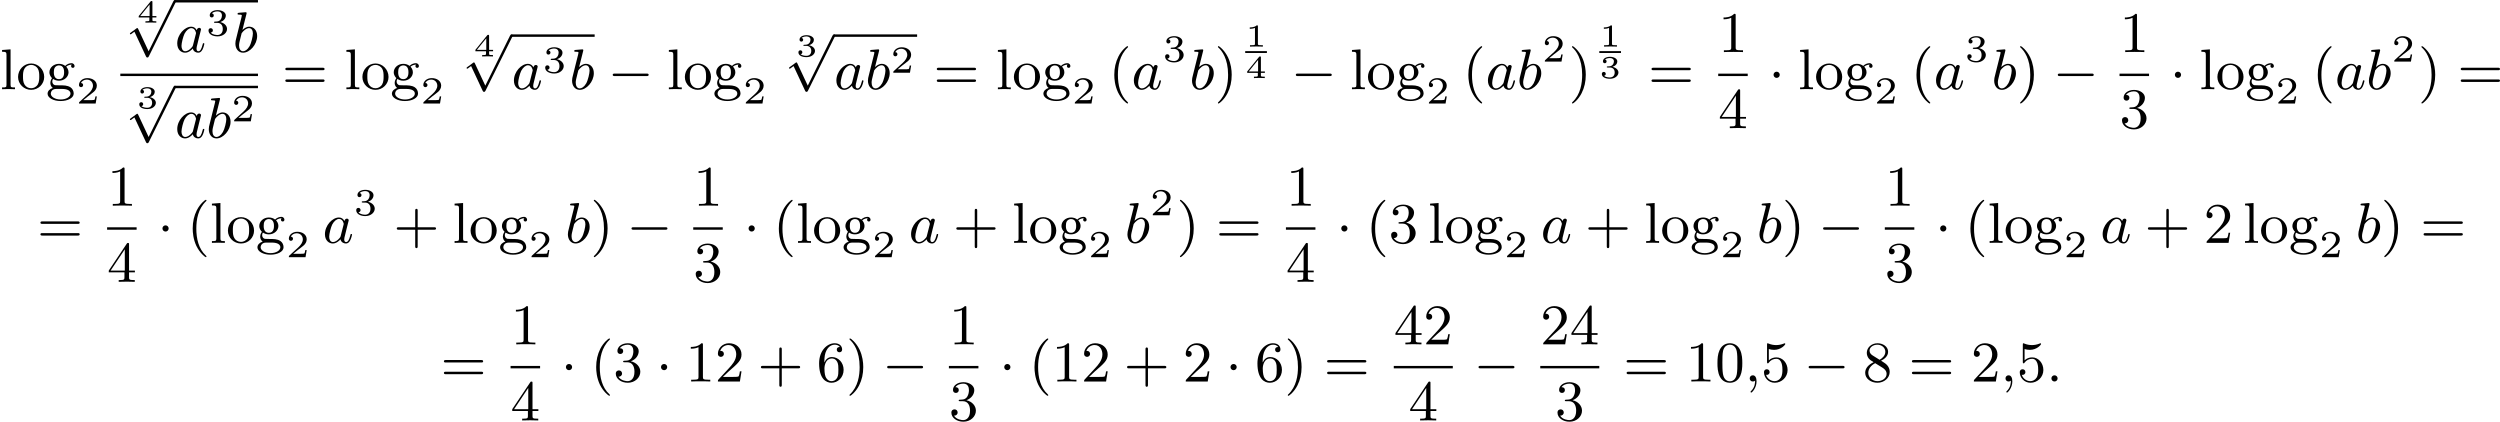 <?xml version='1.0' encoding='UTF-8'?>
<!-- This file was generated by dvisvgm 2.13.3 -->
<svg version='1.1' xmlns='http://www.w3.org/2000/svg' xmlns:xlink='http://www.w3.org/1999/xlink' width='780.637pt' height='131.681pt' viewBox='0 392.673 780.637 131.681'>
<defs>
<path id='g1-58' d='M1.757-.484C1.757-.744 1.551-.968 1.273-.968S.789-.744 .789-.484S.995 0 1.273 0S1.757-.224 1.757-.484Z'/>
<path id='g1-59' d='M1.632-.143C1.632 .152 1.632 .888 .968 1.524C.915 1.578 .915 1.587 .915 1.623C.915 1.686 .977 1.731 1.031 1.731C1.13 1.731 1.856 1.031 1.856-.018C1.856-.574 1.659-.968 1.273-.968C.968-.968 .789-.735 .789-.484S.968 0 1.273 0C1.408 0 1.542-.045 1.632-.143Z'/>
<path id='g1-97' d='M3.425-3.407C3.255-3.73 2.977-3.963 2.573-3.963C1.533-3.963 .377-2.726 .377-1.354C.377-.368 1.004 .099 1.605 .099C2.188 .099 2.663-.386 2.806-.556C2.905-.063 3.353 .099 3.64 .099C3.9 .099 4.125-.018 4.322-.395C4.483-.69 4.609-1.246 4.609-1.282C4.609-1.327 4.582-1.39 4.492-1.39C4.385-1.39 4.376-1.345 4.34-1.175C4.142-.395 3.945-.126 3.667-.126C3.443-.126 3.389-.341 3.389-.538C3.389-.708 3.434-.888 3.515-1.201L3.739-2.125C3.802-2.349 3.963-3.022 3.999-3.156C4.035-3.282 4.089-3.497 4.089-3.524C4.089-3.667 3.972-3.784 3.811-3.784C3.694-3.784 3.47-3.712 3.425-3.407ZM2.842-1.094C2.798-.924 2.798-.915 2.654-.744C2.331-.359 1.964-.126 1.632-.126C1.193-.126 1.04-.583 1.04-.968C1.04-1.408 1.3-2.439 1.515-2.869C1.802-3.407 2.215-3.739 2.573-3.739C3.174-3.739 3.309-3.022 3.309-2.959C3.309-2.914 3.291-2.86 3.282-2.824L2.842-1.094Z'/>
<path id='g1-98' d='M2.143-5.918C2.179-6.043 2.179-6.061 2.179-6.097C2.179-6.178 2.125-6.223 2.044-6.223C1.919-6.223 1.13-6.151 .95-6.133C.861-6.124 .762-6.115 .762-5.963C.762-5.846 .861-5.846 1.004-5.846C1.426-5.846 1.426-5.783 1.426-5.703C1.426-5.649 1.426-5.631 1.363-5.389L.888-3.497C.762-2.995 .646-2.537 .547-2.116C.484-1.892 .421-1.623 .421-1.336C.421-.565 .852 .099 1.623 .099C2.672 .099 3.82-1.166 3.82-2.511C3.82-3.425 3.255-3.963 2.582-3.963C2.125-3.963 1.731-3.649 1.524-3.452L2.143-5.918ZM1.399-2.941C1.65-3.3 2.107-3.739 2.564-3.739C2.986-3.739 3.156-3.318 3.156-2.896C3.156-2.493 2.905-1.381 2.627-.906C2.295-.332 1.901-.126 1.623-.126C1.175-.126 .995-.574 .995-1.031C.995-1.345 1.058-1.587 1.264-2.403L1.399-2.941Z'/>
<path id='g0-0' d='M6.052-2.053C6.214-2.053 6.384-2.053 6.384-2.251C6.384-2.439 6.205-2.439 6.052-2.439H1.103C.95-2.439 .771-2.439 .771-2.251C.771-2.053 .941-2.053 1.103-2.053H6.052Z'/>
<path id='g0-1' d='M1.757-2.251C1.757-2.511 1.551-2.735 1.273-2.735S.789-2.511 .789-2.251S.995-1.766 1.273-1.766S1.757-1.991 1.757-2.251Z'/>
<path id='g0-112' d='M3.587 7.621L1.955 4.133C1.892 3.999 1.856 3.99 1.811 3.99S1.748 4.008 1.677 4.062L.78 4.716C.699 4.77 .664 4.806 .664 4.869C.664 4.905 .69 4.976 .771 4.976C.825 4.976 .879 4.932 1.076 4.779C1.157 4.725 1.273 4.636 1.372 4.564L3.183 8.437C3.255 8.59 3.3 8.59 3.38 8.59C3.515 8.59 3.551 8.554 3.622 8.41L7.801-.009C7.828-.063 7.864-.134 7.864-.188C7.864-.305 7.774-.386 7.675-.386C7.595-.386 7.532-.35 7.451-.188L3.587 7.621Z'/>
<path id='g4-40' d='M3.058 2.134C3.058 2.089 3.031 2.062 2.977 2C1.82 .941 1.47-.672 1.47-2.242C1.47-3.631 1.739-5.317 3.004-6.519C3.04-6.554 3.058-6.581 3.058-6.626C3.058-6.689 3.013-6.725 2.95-6.725C2.842-6.725 2.035-6.079 1.551-5.102C1.121-4.241 .906-3.318 .906-2.251C.906-1.605 .986-.583 1.479 .475C2.008 1.578 2.842 2.233 2.95 2.233C3.013 2.233 3.058 2.197 3.058 2.134Z'/>
<path id='g4-41' d='M2.672-2.251C2.672-2.986 2.564-3.972 2.098-4.967C1.569-6.07 .735-6.725 .628-6.725C.538-6.725 .52-6.653 .52-6.626C.52-6.581 .538-6.554 .601-6.492C1.121-6.025 2.107-4.806 2.107-2.251C2.107-.968 1.874 .816 .574 2.026C.556 2.053 .52 2.089 .52 2.134C.52 2.161 .538 2.233 .628 2.233C.735 2.233 1.542 1.587 2.026 .61C2.457-.251 2.672-1.175 2.672-2.251Z'/>
<path id='g4-43' d='M6.33-2.053C6.456-2.053 6.644-2.053 6.644-2.242C6.644-2.439 6.474-2.439 6.33-2.439H3.775V-5.003C3.775-5.147 3.775-5.317 3.578-5.317C3.389-5.317 3.389-5.129 3.389-5.003V-2.439H.825C.699-2.439 .511-2.439 .511-2.251C.511-2.053 .681-2.053 .825-2.053H3.389V.511C3.389 .655 3.389 .825 3.587 .825C3.775 .825 3.775 .637 3.775 .511V-2.053H6.33Z'/>
<path id='g4-48' d='M4.241-2.869C4.241-3.47 4.214-4.241 3.9-4.914C3.506-5.756 2.824-5.972 2.304-5.972C1.766-5.972 1.085-5.756 .69-4.896C.403-4.277 .359-3.551 .359-2.869C.359-2.286 .377-1.417 .762-.708C1.184 .054 1.883 .197 2.295 .197C2.878 .197 3.542-.054 3.918-.879C4.187-1.479 4.241-2.152 4.241-2.869ZM2.304-.027C2.035-.027 1.39-.152 1.219-1.166C1.13-1.695 1.13-2.466 1.13-2.977C1.13-3.587 1.13-4.295 1.237-4.788C1.417-5.586 1.991-5.747 2.295-5.747C2.636-5.747 3.201-5.568 3.371-4.734C3.47-4.241 3.47-3.542 3.47-2.977C3.47-2.421 3.47-1.668 3.38-1.139C3.192-.117 2.529-.027 2.304-.027Z'/>
<path id='g4-49' d='M2.726-5.73C2.726-5.954 2.717-5.972 2.493-5.972C1.937-5.398 1.112-5.398 .834-5.398V-5.12C1.004-5.12 1.551-5.12 2.035-5.353V-.717C2.035-.386 2.008-.278 1.175-.278H.888V0C1.21-.027 2.008-.027 2.376-.027S3.551-.027 3.873 0V-.278H3.587C2.753-.278 2.726-.386 2.726-.717V-5.73Z'/>
<path id='g4-50' d='M4.142-1.587H3.891C3.873-1.47 3.802-.941 3.685-.798C3.631-.717 3.013-.717 2.833-.717H1.237L2.125-1.56C3.596-2.833 4.142-3.309 4.142-4.223C4.142-5.254 3.291-5.972 2.188-5.972C1.157-5.972 .457-5.156 .457-4.34C.457-3.891 .843-3.847 .924-3.847C1.121-3.847 1.39-3.99 1.39-4.313C1.39-4.582 1.201-4.779 .924-4.779C.879-4.779 .852-4.779 .816-4.77C1.031-5.407 1.605-5.694 2.089-5.694C3.004-5.694 3.318-4.842 3.318-4.223C3.318-3.309 2.627-2.564 2.197-2.098L.556-.323C.457-.224 .457-.206 .457 0H3.891L4.142-1.587Z'/>
<path id='g4-51' d='M2.735-3.156C3.569-3.47 3.963-4.125 3.963-4.743C3.963-5.434 3.201-5.972 2.268-5.972S.637-5.443 .637-4.761C.637-4.465 .834-4.295 1.094-4.295S1.542-4.483 1.542-4.743C1.542-5.057 1.327-5.192 1.022-5.192C1.255-5.568 1.802-5.747 2.242-5.747C2.986-5.747 3.129-5.156 3.129-4.734C3.129-4.465 3.075-4.035 2.851-3.694C2.573-3.291 2.26-3.273 2-3.255C1.775-3.237 1.757-3.237 1.686-3.237C1.605-3.228 1.533-3.219 1.533-3.12C1.533-3.004 1.605-3.004 1.757-3.004H2.179C2.959-3.004 3.3-2.376 3.3-1.524C3.3-.377 2.69-.054 2.233-.054C2.062-.054 1.193-.099 .789-.762C1.112-.717 1.363-.941 1.363-1.246C1.363-1.542 1.139-1.731 .879-1.731C.655-1.731 .386-1.596 .386-1.219C.386-.421 1.219 .197 2.26 .197C3.38 .197 4.214-.61 4.214-1.524C4.214-2.304 3.596-2.968 2.735-3.156Z'/>
<path id='g4-52' d='M.26-1.757V-1.479H2.708V-.708C2.708-.377 2.681-.278 2.008-.278H1.811V0C2.376-.027 3.004-.027 3.067-.027C3.111-.027 3.757-.027 4.322 0V-.278H4.125C3.452-.278 3.425-.377 3.425-.708V-1.479H4.34V-1.757H3.425V-5.828C3.425-6.007 3.425-6.07 3.255-6.07C3.147-6.07 3.138-6.061 3.058-5.936L.26-1.757ZM.547-1.757L2.762-5.075V-1.757H.547Z'/>
<path id='g4-53' d='M.933-3.093C.933-2.932 .933-2.833 1.058-2.833C1.13-2.833 1.157-2.869 1.21-2.95C1.479-3.327 1.91-3.542 2.376-3.542C3.335-3.542 3.335-2.161 3.335-1.838C3.335-1.56 3.335-1.004 3.084-.601C2.842-.224 2.466-.054 2.116-.054C1.587-.054 .986-.386 .771-1.049C.78-1.049 .834-1.031 .897-1.031C1.076-1.031 1.336-1.148 1.336-1.47C1.336-1.748 1.139-1.91 .897-1.91C.708-1.91 .457-1.802 .457-1.444C.457-.628 1.139 .197 2.134 .197C3.219 .197 4.142-.681 4.142-1.793C4.142-2.878 3.371-3.766 2.394-3.766C1.964-3.766 1.524-3.622 1.21-3.3V-5.066C1.479-4.985 1.757-4.94 2.035-4.94C3.138-4.94 3.784-5.738 3.784-5.855C3.784-5.936 3.73-5.972 3.685-5.972C3.667-5.972 3.649-5.972 3.569-5.927C3.147-5.756 2.735-5.685 2.358-5.685C1.973-5.685 1.569-5.756 1.157-5.927C1.067-5.972 1.049-5.972 1.04-5.972C.933-5.972 .933-5.882 .933-5.73V-3.093Z'/>
<path id='g4-54' d='M1.201-2.968C1.201-3.882 1.3-4.394 1.542-4.86C1.722-5.227 2.161-5.747 2.824-5.747C3.004-5.747 3.416-5.712 3.622-5.389C3.291-5.389 3.147-5.218 3.147-4.976C3.147-4.743 3.309-4.564 3.56-4.564S3.981-4.725 3.981-4.994C3.981-5.496 3.622-5.972 2.806-5.972C1.65-5.972 .386-4.833 .386-2.833C.386-.403 1.479 .197 2.322 .197C3.318 .197 4.214-.637 4.214-1.82C4.214-2.959 3.389-3.82 2.376-3.82C1.838-3.82 1.453-3.506 1.201-2.968ZM2.313-.054C1.802-.054 1.506-.475 1.399-.735C1.228-1.139 1.219-1.883 1.219-2.026C1.219-2.627 1.497-3.596 2.358-3.596C2.502-3.596 2.941-3.596 3.228-3.04C3.398-2.699 3.398-2.26 3.398-1.829S3.398-.959 3.228-.628C2.95-.117 2.555-.054 2.313-.054Z'/>
<path id='g4-56' d='M1.542-4.071C1.273-4.241 1.067-4.483 1.067-4.815C1.067-5.398 1.695-5.747 2.286-5.747C2.977-5.747 3.533-5.263 3.533-4.636S2.995-3.596 2.636-3.389L1.542-4.071ZM2.86-3.246C3.309-3.461 3.963-3.909 3.963-4.636C3.963-5.478 3.12-5.972 2.313-5.972C1.372-5.972 .637-5.299 .637-4.474C.637-4.133 .762-3.811 .977-3.551C1.13-3.38 1.184-3.344 1.704-3.013C.915-2.636 .386-2.089 .386-1.354C.386-.403 1.327 .197 2.295 .197C3.335 .197 4.214-.538 4.214-1.506C4.214-2.376 3.551-2.806 3.327-2.95C3.228-3.022 2.968-3.183 2.86-3.246ZM1.946-2.86L3.075-2.161C3.282-2.026 3.73-1.739 3.73-1.193C3.73-.484 3.013-.054 2.304-.054C1.524-.054 .87-.61 .87-1.354C.87-2 1.318-2.537 1.946-2.86Z'/>
<path id='g4-61' d='M6.348-2.968C6.474-2.968 6.644-2.968 6.644-3.156C6.644-3.353 6.447-3.353 6.312-3.353H.843C.708-3.353 .511-3.353 .511-3.156C.511-2.968 .69-2.968 .807-2.968H6.348ZM6.312-1.139C6.447-1.139 6.644-1.139 6.644-1.336C6.644-1.524 6.474-1.524 6.348-1.524H.807C.69-1.524 .511-1.524 .511-1.336C.511-1.139 .708-1.139 .843-1.139H6.312Z'/>
<path id='g4-103' d='M1.121-1.605C1.345-1.462 1.623-1.327 2.035-1.327C2.887-1.327 3.533-1.937 3.533-2.645C3.533-3.084 3.282-3.389 3.165-3.515C3.524-3.838 3.945-3.838 4.053-3.838C4.008-3.811 3.936-3.766 3.936-3.604C3.936-3.506 3.999-3.335 4.205-3.335C4.331-3.335 4.474-3.425 4.474-3.613C4.474-3.784 4.349-4.062 3.99-4.062C3.73-4.062 3.327-3.963 3.013-3.64C2.771-3.838 2.421-3.963 2.044-3.963C1.193-3.963 .547-3.353 .547-2.645C.547-2.188 .816-1.865 .959-1.731C.941-1.713 .69-1.399 .69-.986C.69-.681 .834-.359 1.076-.197C.619-.054 .26 .278 .26 .699C.26 1.336 1.148 1.847 2.295 1.847C3.398 1.847 4.34 1.372 4.34 .681C4.34 .314 4.169-.081 3.838-.296C3.335-.61 2.815-.61 1.964-.61C1.784-.61 1.497-.61 1.426-.628C1.166-.681 .995-.924 .995-1.21C.995-1.354 1.04-1.488 1.121-1.605ZM2.035-1.569C1.237-1.569 1.237-2.448 1.237-2.645C1.237-2.887 1.255-3.192 1.408-3.407C1.542-3.587 1.784-3.721 2.035-3.721C2.842-3.721 2.842-2.851 2.842-2.645S2.842-1.569 2.035-1.569ZM2.448-.045C2.735-.045 3.838-.036 3.838 .69C3.838 1.201 3.147 1.605 2.304 1.605C1.426 1.605 .762 1.184 .762 .69C.762 .547 .852-.045 1.623-.045H2.448Z'/>
<path id='g4-108' d='M1.65-6.223L.323-6.124V-5.846C.933-5.846 1.013-5.783 1.013-5.344V-.69C1.013-.278 .915-.278 .323-.278V0C.744-.018 .915-.027 1.327-.027C1.748-.027 1.901-.018 2.34 0V-.278C1.748-.278 1.65-.278 1.65-.69V-6.223Z'/>
<path id='g4-111' d='M4.34-1.91C4.34-3.084 3.407-4.017 2.304-4.017C1.166-4.017 .26-3.058 .26-1.91C.26-.789 1.193 .099 2.295 .099C3.434 .099 4.34-.807 4.34-1.91ZM2.304-.152C1.856-.152 1.479-.377 1.273-.726C1.04-1.103 1.031-1.578 1.031-1.991C1.031-2.322 1.031-2.833 1.255-3.201C1.524-3.658 1.973-3.793 2.295-3.793C2.806-3.793 3.174-3.506 3.353-3.201C3.56-2.824 3.569-2.367 3.569-1.991C3.569-1.659 3.569-1.139 3.344-.744C3.093-.332 2.681-.152 2.304-.152Z'/>
<path id='g5-49' d='M1.983-3.168C1.983-3.318 1.968-3.318 1.803-3.318C1.45-2.999 .897-2.999 .797-2.999H.712V-2.78H.797C.912-2.78 1.235-2.795 1.524-2.919V-.428C1.524-.274 1.524-.219 .996-.219H.747V0C1.021-.02 1.465-.02 1.753-.02S2.486-.02 2.76 0V-.219H2.511C1.983-.219 1.983-.274 1.983-.428V-3.168Z'/>
<path id='g5-51' d='M1.644-1.649C2.102-1.649 2.406-1.365 2.406-.872C2.406-.364 2.092-.095 1.649-.095C1.594-.095 1.001-.095 .747-.354C.951-.384 1.011-.538 1.011-.658C1.011-.842 .872-.961 .707-.961C.548-.961 .399-.857 .399-.648C.399-.13 .986 .11 1.664 .11C2.481 .11 2.989-.384 2.989-.867C2.989-1.275 2.625-1.624 2.057-1.753C2.655-1.948 2.814-2.326 2.814-2.605C2.814-3.014 2.306-3.318 1.679-3.318C1.066-3.318 .573-3.059 .573-2.61C.573-2.376 .762-2.316 .857-2.316C1.001-2.316 1.141-2.421 1.141-2.6C1.141-2.715 1.081-2.854 .902-2.884C1.116-3.113 1.559-3.128 1.664-3.128C2.027-3.128 2.286-2.944 2.286-2.605C2.286-2.316 2.097-1.863 1.574-1.833C1.435-1.828 1.415-1.823 1.285-1.818C1.23-1.813 1.176-1.808 1.176-1.733C1.176-1.649 1.225-1.649 1.315-1.649H1.644Z'/>
<path id='g5-52' d='M3.073-.812V-1.031H2.451V-3.223C2.451-3.342 2.446-3.372 2.316-3.372C2.217-3.372 2.212-3.367 2.157-3.298L.314-1.031V-.812H1.973V-.423C1.973-.269 1.973-.219 1.539-.219H1.365V0C1.599-.01 1.923-.02 2.212-.02S2.819-.01 3.059 0V-.219H2.884C2.451-.219 2.451-.269 2.451-.423V-.812H3.073ZM2.012-2.834V-1.031H.548L2.012-2.834Z'/>
<path id='g2-50' d='M3.216-1.118H2.995C2.983-1.034 2.923-.64 2.833-.574C2.792-.538 2.307-.538 2.224-.538H1.106L1.871-1.16C2.074-1.321 2.606-1.704 2.792-1.883C2.971-2.062 3.216-2.367 3.216-2.792C3.216-3.539 2.54-3.975 1.739-3.975C.968-3.975 .43-3.467 .43-2.905C.43-2.6 .687-2.564 .753-2.564C.903-2.564 1.076-2.672 1.076-2.887C1.076-3.019 .998-3.21 .735-3.21C.873-3.515 1.237-3.742 1.65-3.742C2.277-3.742 2.612-3.276 2.612-2.792C2.612-2.367 2.331-1.931 1.913-1.548L.496-.251C.436-.191 .43-.185 .43 0H3.031L3.216-1.118Z'/>
<path id='g2-51' d='M1.757-1.985C2.266-1.985 2.606-1.644 2.606-1.034C2.606-.377 2.212-.09 1.775-.09C1.614-.09 .998-.126 .729-.472C.962-.496 1.058-.652 1.058-.813C1.058-1.016 .915-1.154 .717-1.154C.556-1.154 .377-1.052 .377-.801C.377-.209 1.034 .126 1.793 .126C2.678 .126 3.27-.442 3.27-1.034C3.27-1.47 2.935-1.931 2.224-2.11C2.696-2.266 3.078-2.648 3.078-3.138C3.078-3.616 2.517-3.975 1.799-3.975C1.1-3.975 .568-3.652 .568-3.162C.568-2.905 .765-2.833 .885-2.833C1.04-2.833 1.201-2.941 1.201-3.15C1.201-3.335 1.07-3.443 .909-3.467C1.19-3.778 1.733-3.778 1.787-3.778C2.092-3.778 2.475-3.634 2.475-3.138C2.475-2.809 2.289-2.236 1.692-2.2C1.584-2.194 1.423-2.182 1.369-2.182C1.309-2.176 1.243-2.17 1.243-2.08C1.243-1.985 1.309-1.985 1.411-1.985H1.757Z'/>
</defs>
<g id='page1' transform='matrix(2 0 0 2 0 0)'>
<use x='0' y='210.265' xlink:href='#g4-108'/>
<use x='2.56' y='210.265' xlink:href='#g4-111'/>
<use x='7.168' y='210.265' xlink:href='#g4-103'/>
<use x='11.903' y='212.506' xlink:href='#g2-50'/>
<use x='21.345' y='199.872' xlink:href='#g5-52'/>
<use x='19.616' y='196.722' xlink:href='#g0-112'/>
<rect x='27.295' y='196.344' height='.379' width='12.982'/>
<use x='27.295' y='204.466' xlink:href='#g1-97'/>
<use x='32.177' y='201.892' xlink:href='#g2-51'/>
<use x='36.328' y='204.466' xlink:href='#g1-98'/>
<rect x='18.786' y='207.834' height='.379' width='21.492'/>
<use x='21.345' y='213.255' xlink:href='#g5-51'/>
<use x='19.616' y='210.105' xlink:href='#g0-112'/>
<rect x='27.295' y='209.727' height='.379' width='12.982'/>
<use x='27.295' y='217.849' xlink:href='#g1-97'/>
<use x='32.177' y='217.849' xlink:href='#g1-98'/>
<use x='36.127' y='215.275' xlink:href='#g2-50'/>
<use x='44.033' y='210.265' xlink:href='#g4-61'/>
<use x='53.76' y='210.265' xlink:href='#g4-108'/>
<use x='56.32' y='210.265' xlink:href='#g4-111'/>
<use x='60.928' y='210.265' xlink:href='#g4-103'/>
<use x='65.663' y='212.506' xlink:href='#g2-50'/>
<use x='73.91' y='205.149' xlink:href='#g5-52'/>
<use x='72.181' y='202.086' xlink:href='#g0-112'/>
<rect x='79.86' y='201.707' height='.379' width='12.982'/>
<use x='79.86' y='210.265' xlink:href='#g1-97'/>
<use x='84.742' y='207.691' xlink:href='#g2-51'/>
<use x='88.893' y='210.265' xlink:href='#g1-98'/>
<use x='94.89' y='210.265' xlink:href='#g0-0'/>
<use x='104.106' y='210.265' xlink:href='#g4-108'/>
<use x='106.665' y='210.265' xlink:href='#g4-111'/>
<use x='111.273' y='210.265' xlink:href='#g4-103'/>
<use x='116.009' y='212.506' xlink:href='#g2-50'/>
<use x='124.255' y='205.149' xlink:href='#g5-51'/>
<use x='122.526' y='202.086' xlink:href='#g0-112'/>
<rect x='130.205' y='201.707' height='.379' width='12.982'/>
<use x='130.205' y='210.265' xlink:href='#g1-97'/>
<use x='135.087' y='210.265' xlink:href='#g1-98'/>
<use x='139.037' y='207.691' xlink:href='#g2-50'/>
<use x='145.747' y='210.265' xlink:href='#g4-61'/>
<use x='155.475' y='210.265' xlink:href='#g4-108'/>
<use x='158.035' y='210.265' xlink:href='#g4-111'/>
<use x='162.642' y='210.265' xlink:href='#g4-103'/>
<use x='167.378' y='212.506' xlink:href='#g2-50'/>
<use x='173.065' y='210.265' xlink:href='#g4-40'/>
<use x='176.649' y='210.265' xlink:href='#g1-97'/>
<use x='181.531' y='205.958' xlink:href='#g2-51'/>
<use x='185.682' y='210.265' xlink:href='#g1-98'/>
<use x='189.631' y='210.265' xlink:href='#g4-41'/>
<use x='194.41' y='203.612' xlink:href='#g5-49'/>
<rect x='194.41' y='204.318' height='.29' width='3.39'/>
<use x='194.41' y='208.524' xlink:href='#g5-52'/>
<use x='201.542' y='210.265' xlink:href='#g0-0'/>
<use x='210.757' y='210.265' xlink:href='#g4-108'/>
<use x='213.317' y='210.265' xlink:href='#g4-111'/>
<use x='217.925' y='210.265' xlink:href='#g4-103'/>
<use x='222.66' y='212.506' xlink:href='#g2-50'/>
<use x='228.347' y='210.265' xlink:href='#g4-40'/>
<use x='231.931' y='210.265' xlink:href='#g1-97'/>
<use x='236.813' y='210.265' xlink:href='#g1-98'/>
<use x='240.762' y='205.958' xlink:href='#g2-50'/>
<use x='244.913' y='210.265' xlink:href='#g4-41'/>
<use x='249.692' y='203.612' xlink:href='#g5-49'/>
<rect x='249.692' y='204.318' height='.29' width='3.39'/>
<use x='249.692' y='208.524' xlink:href='#g5-51'/>
<use x='257.336' y='210.265' xlink:href='#g4-61'/>
<use x='268.259' y='204.466' xlink:href='#g4-49'/>
<rect x='268.259' y='207.834' height='.379' width='4.608'/>
<use x='268.259' y='216.346' xlink:href='#g4-52'/>
<use x='276.11' y='210.265' xlink:href='#g0-1'/>
<use x='280.718' y='210.265' xlink:href='#g4-108'/>
<use x='283.277' y='210.265' xlink:href='#g4-111'/>
<use x='287.885' y='210.265' xlink:href='#g4-103'/>
<use x='292.621' y='212.506' xlink:href='#g2-50'/>
<use x='298.308' y='210.265' xlink:href='#g4-40'/>
<use x='301.891' y='210.265' xlink:href='#g1-97'/>
<use x='306.773' y='205.958' xlink:href='#g2-51'/>
<use x='310.924' y='210.265' xlink:href='#g1-98'/>
<use x='314.874' y='210.265' xlink:href='#g4-41'/>
<use x='320.505' y='210.265' xlink:href='#g0-0'/>
<use x='330.916' y='204.466' xlink:href='#g4-49'/>
<rect x='330.916' y='207.834' height='.379' width='4.608'/>
<use x='330.916' y='216.346' xlink:href='#g4-51'/>
<use x='338.767' y='210.265' xlink:href='#g0-1'/>
<use x='343.375' y='210.265' xlink:href='#g4-108'/>
<use x='345.935' y='210.265' xlink:href='#g4-111'/>
<use x='350.542' y='210.265' xlink:href='#g4-103'/>
<use x='355.278' y='212.506' xlink:href='#g2-50'/>
<use x='360.965' y='210.265' xlink:href='#g4-40'/>
<use x='364.549' y='210.265' xlink:href='#g1-97'/>
<use x='369.431' y='210.265' xlink:href='#g1-98'/>
<use x='373.38' y='205.958' xlink:href='#g2-50'/>
<use x='377.531' y='210.265' xlink:href='#g4-41'/>
<use x='383.674' y='210.265' xlink:href='#g4-61'/>
<use x='5.799' y='234.255' xlink:href='#g4-61'/>
<use x='16.722' y='228.456' xlink:href='#g4-49'/>
<rect x='16.722' y='231.824' height='.379' width='4.608'/>
<use x='16.722' y='240.337' xlink:href='#g4-52'/>
<use x='24.573' y='234.255' xlink:href='#g0-1'/>
<use x='29.181' y='234.255' xlink:href='#g4-40'/>
<use x='32.765' y='234.255' xlink:href='#g4-108'/>
<use x='35.325' y='234.255' xlink:href='#g4-111'/>
<use x='39.932' y='234.255' xlink:href='#g4-103'/>
<use x='44.668' y='236.497' xlink:href='#g2-50'/>
<use x='50.355' y='234.255' xlink:href='#g1-97'/>
<use x='55.237' y='229.948' xlink:href='#g2-51'/>
<use x='61.436' y='234.255' xlink:href='#g4-43'/>
<use x='70.651' y='234.255' xlink:href='#g4-108'/>
<use x='73.211' y='234.255' xlink:href='#g4-111'/>
<use x='77.819' y='234.255' xlink:href='#g4-103'/>
<use x='82.554' y='236.497' xlink:href='#g2-50'/>
<use x='88.241' y='234.255' xlink:href='#g1-98'/>
<use x='92.19' y='234.255' xlink:href='#g4-41'/>
<use x='97.822' y='234.255' xlink:href='#g0-0'/>
<use x='108.233' y='228.456' xlink:href='#g4-49'/>
<rect x='108.233' y='231.824' height='.379' width='4.608'/>
<use x='108.233' y='240.337' xlink:href='#g4-51'/>
<use x='116.084' y='234.255' xlink:href='#g0-1'/>
<use x='120.692' y='234.255' xlink:href='#g4-40'/>
<use x='124.275' y='234.255' xlink:href='#g4-108'/>
<use x='126.835' y='234.255' xlink:href='#g4-111'/>
<use x='131.443' y='234.255' xlink:href='#g4-103'/>
<use x='136.179' y='236.497' xlink:href='#g2-50'/>
<use x='141.866' y='234.255' xlink:href='#g1-97'/>
<use x='148.795' y='234.255' xlink:href='#g4-43'/>
<use x='158.011' y='234.255' xlink:href='#g4-108'/>
<use x='160.571' y='234.255' xlink:href='#g4-111'/>
<use x='165.178' y='234.255' xlink:href='#g4-103'/>
<use x='169.914' y='236.497' xlink:href='#g2-50'/>
<use x='175.601' y='234.255' xlink:href='#g1-98'/>
<use x='179.55' y='229.948' xlink:href='#g2-50'/>
<use x='183.701' y='234.255' xlink:href='#g4-41'/>
<use x='189.845' y='234.255' xlink:href='#g4-61'/>
<use x='200.768' y='228.456' xlink:href='#g4-49'/>
<rect x='200.768' y='231.824' height='.379' width='4.608'/>
<use x='200.768' y='240.337' xlink:href='#g4-52'/>
<use x='208.619' y='234.255' xlink:href='#g0-1'/>
<use x='213.226' y='234.255' xlink:href='#g4-40'/>
<use x='216.81' y='234.255' xlink:href='#g4-51'/>
<use x='222.954' y='234.255' xlink:href='#g4-108'/>
<use x='225.513' y='234.255' xlink:href='#g4-111'/>
<use x='230.121' y='234.255' xlink:href='#g4-103'/>
<use x='234.857' y='236.497' xlink:href='#g2-50'/>
<use x='240.544' y='234.255' xlink:href='#g1-97'/>
<use x='247.474' y='234.255' xlink:href='#g4-43'/>
<use x='256.689' y='234.255' xlink:href='#g4-108'/>
<use x='259.249' y='234.255' xlink:href='#g4-111'/>
<use x='263.857' y='234.255' xlink:href='#g4-103'/>
<use x='268.592' y='236.497' xlink:href='#g2-50'/>
<use x='274.279' y='234.255' xlink:href='#g1-98'/>
<use x='278.228' y='234.255' xlink:href='#g4-41'/>
<use x='283.86' y='234.255' xlink:href='#g0-0'/>
<use x='294.271' y='228.456' xlink:href='#g4-49'/>
<rect x='294.271' y='231.824' height='.379' width='4.608'/>
<use x='294.271' y='240.337' xlink:href='#g4-51'/>
<use x='302.122' y='234.255' xlink:href='#g0-1'/>
<use x='306.73' y='234.255' xlink:href='#g4-40'/>
<use x='310.313' y='234.255' xlink:href='#g4-108'/>
<use x='312.873' y='234.255' xlink:href='#g4-111'/>
<use x='317.481' y='234.255' xlink:href='#g4-103'/>
<use x='322.216' y='236.497' xlink:href='#g2-50'/>
<use x='327.903' y='234.255' xlink:href='#g1-97'/>
<use x='334.833' y='234.255' xlink:href='#g4-43'/>
<use x='344.049' y='234.255' xlink:href='#g4-50'/>
<use x='350.192' y='234.255' xlink:href='#g4-108'/>
<use x='352.752' y='234.255' xlink:href='#g4-111'/>
<use x='357.36' y='234.255' xlink:href='#g4-103'/>
<use x='362.095' y='236.497' xlink:href='#g2-50'/>
<use x='367.782' y='234.255' xlink:href='#g1-98'/>
<use x='371.731' y='234.255' xlink:href='#g4-41'/>
<use x='377.875' y='234.255' xlink:href='#g4-61'/>
<use x='68.791' y='255.899' xlink:href='#g4-61'/>
<use x='79.714' y='250.1' xlink:href='#g4-49'/>
<rect x='79.714' y='253.468' height='.379' width='4.608'/>
<use x='79.714' y='261.98' xlink:href='#g4-52'/>
<use x='87.565' y='255.899' xlink:href='#g0-1'/>
<use x='92.173' y='255.899' xlink:href='#g4-40'/>
<use x='95.756' y='255.899' xlink:href='#g4-51'/>
<use x='102.412' y='255.899' xlink:href='#g0-1'/>
<use x='107.02' y='255.899' xlink:href='#g4-49'/>
<use x='111.627' y='255.899' xlink:href='#g4-50'/>
<use x='118.283' y='255.899' xlink:href='#g4-43'/>
<use x='127.498' y='255.899' xlink:href='#g4-54'/>
<use x='132.106' y='255.899' xlink:href='#g4-41'/>
<use x='137.738' y='255.899' xlink:href='#g0-0'/>
<use x='148.149' y='250.1' xlink:href='#g4-49'/>
<rect x='148.149' y='253.468' height='.379' width='4.608'/>
<use x='148.149' y='261.98' xlink:href='#g4-51'/>
<use x='156' y='255.899' xlink:href='#g0-1'/>
<use x='160.607' y='255.899' xlink:href='#g4-40'/>
<use x='164.191' y='255.899' xlink:href='#g4-49'/>
<use x='168.799' y='255.899' xlink:href='#g4-50'/>
<use x='175.454' y='255.899' xlink:href='#g4-43'/>
<use x='184.67' y='255.899' xlink:href='#g4-50'/>
<use x='191.325' y='255.899' xlink:href='#g0-1'/>
<use x='195.933' y='255.899' xlink:href='#g4-54'/>
<use x='200.541' y='255.899' xlink:href='#g4-41'/>
<use x='206.684' y='255.899' xlink:href='#g4-61'/>
<use x='217.607' y='250.1' xlink:href='#g4-52'/>
<use x='222.215' y='250.1' xlink:href='#g4-50'/>
<rect x='217.607' y='253.468' height='.379' width='9.215'/>
<use x='219.911' y='261.98' xlink:href='#g4-52'/>
<use x='230.066' y='255.899' xlink:href='#g0-0'/>
<use x='240.477' y='250.1' xlink:href='#g4-50'/>
<use x='245.084' y='250.1' xlink:href='#g4-52'/>
<rect x='240.477' y='253.468' height='.379' width='9.215'/>
<use x='242.781' y='261.98' xlink:href='#g4-51'/>
<use x='253.447' y='255.899' xlink:href='#g4-61'/>
<use x='263.175' y='255.899' xlink:href='#g4-49'/>
<use x='267.782' y='255.899' xlink:href='#g4-48'/>
<use x='272.39' y='255.899' xlink:href='#g1-59'/>
<use x='274.95' y='255.899' xlink:href='#g4-53'/>
<use x='281.606' y='255.899' xlink:href='#g0-0'/>
<use x='290.821' y='255.899' xlink:href='#g4-56'/>
<use x='297.988' y='255.899' xlink:href='#g4-61'/>
<use x='307.716' y='255.899' xlink:href='#g4-50'/>
<use x='312.324' y='255.899' xlink:href='#g1-59'/>
<use x='314.883' y='255.899' xlink:href='#g4-53'/>
<use x='319.491' y='255.899' xlink:href='#g1-58'/>
</g>
</svg>